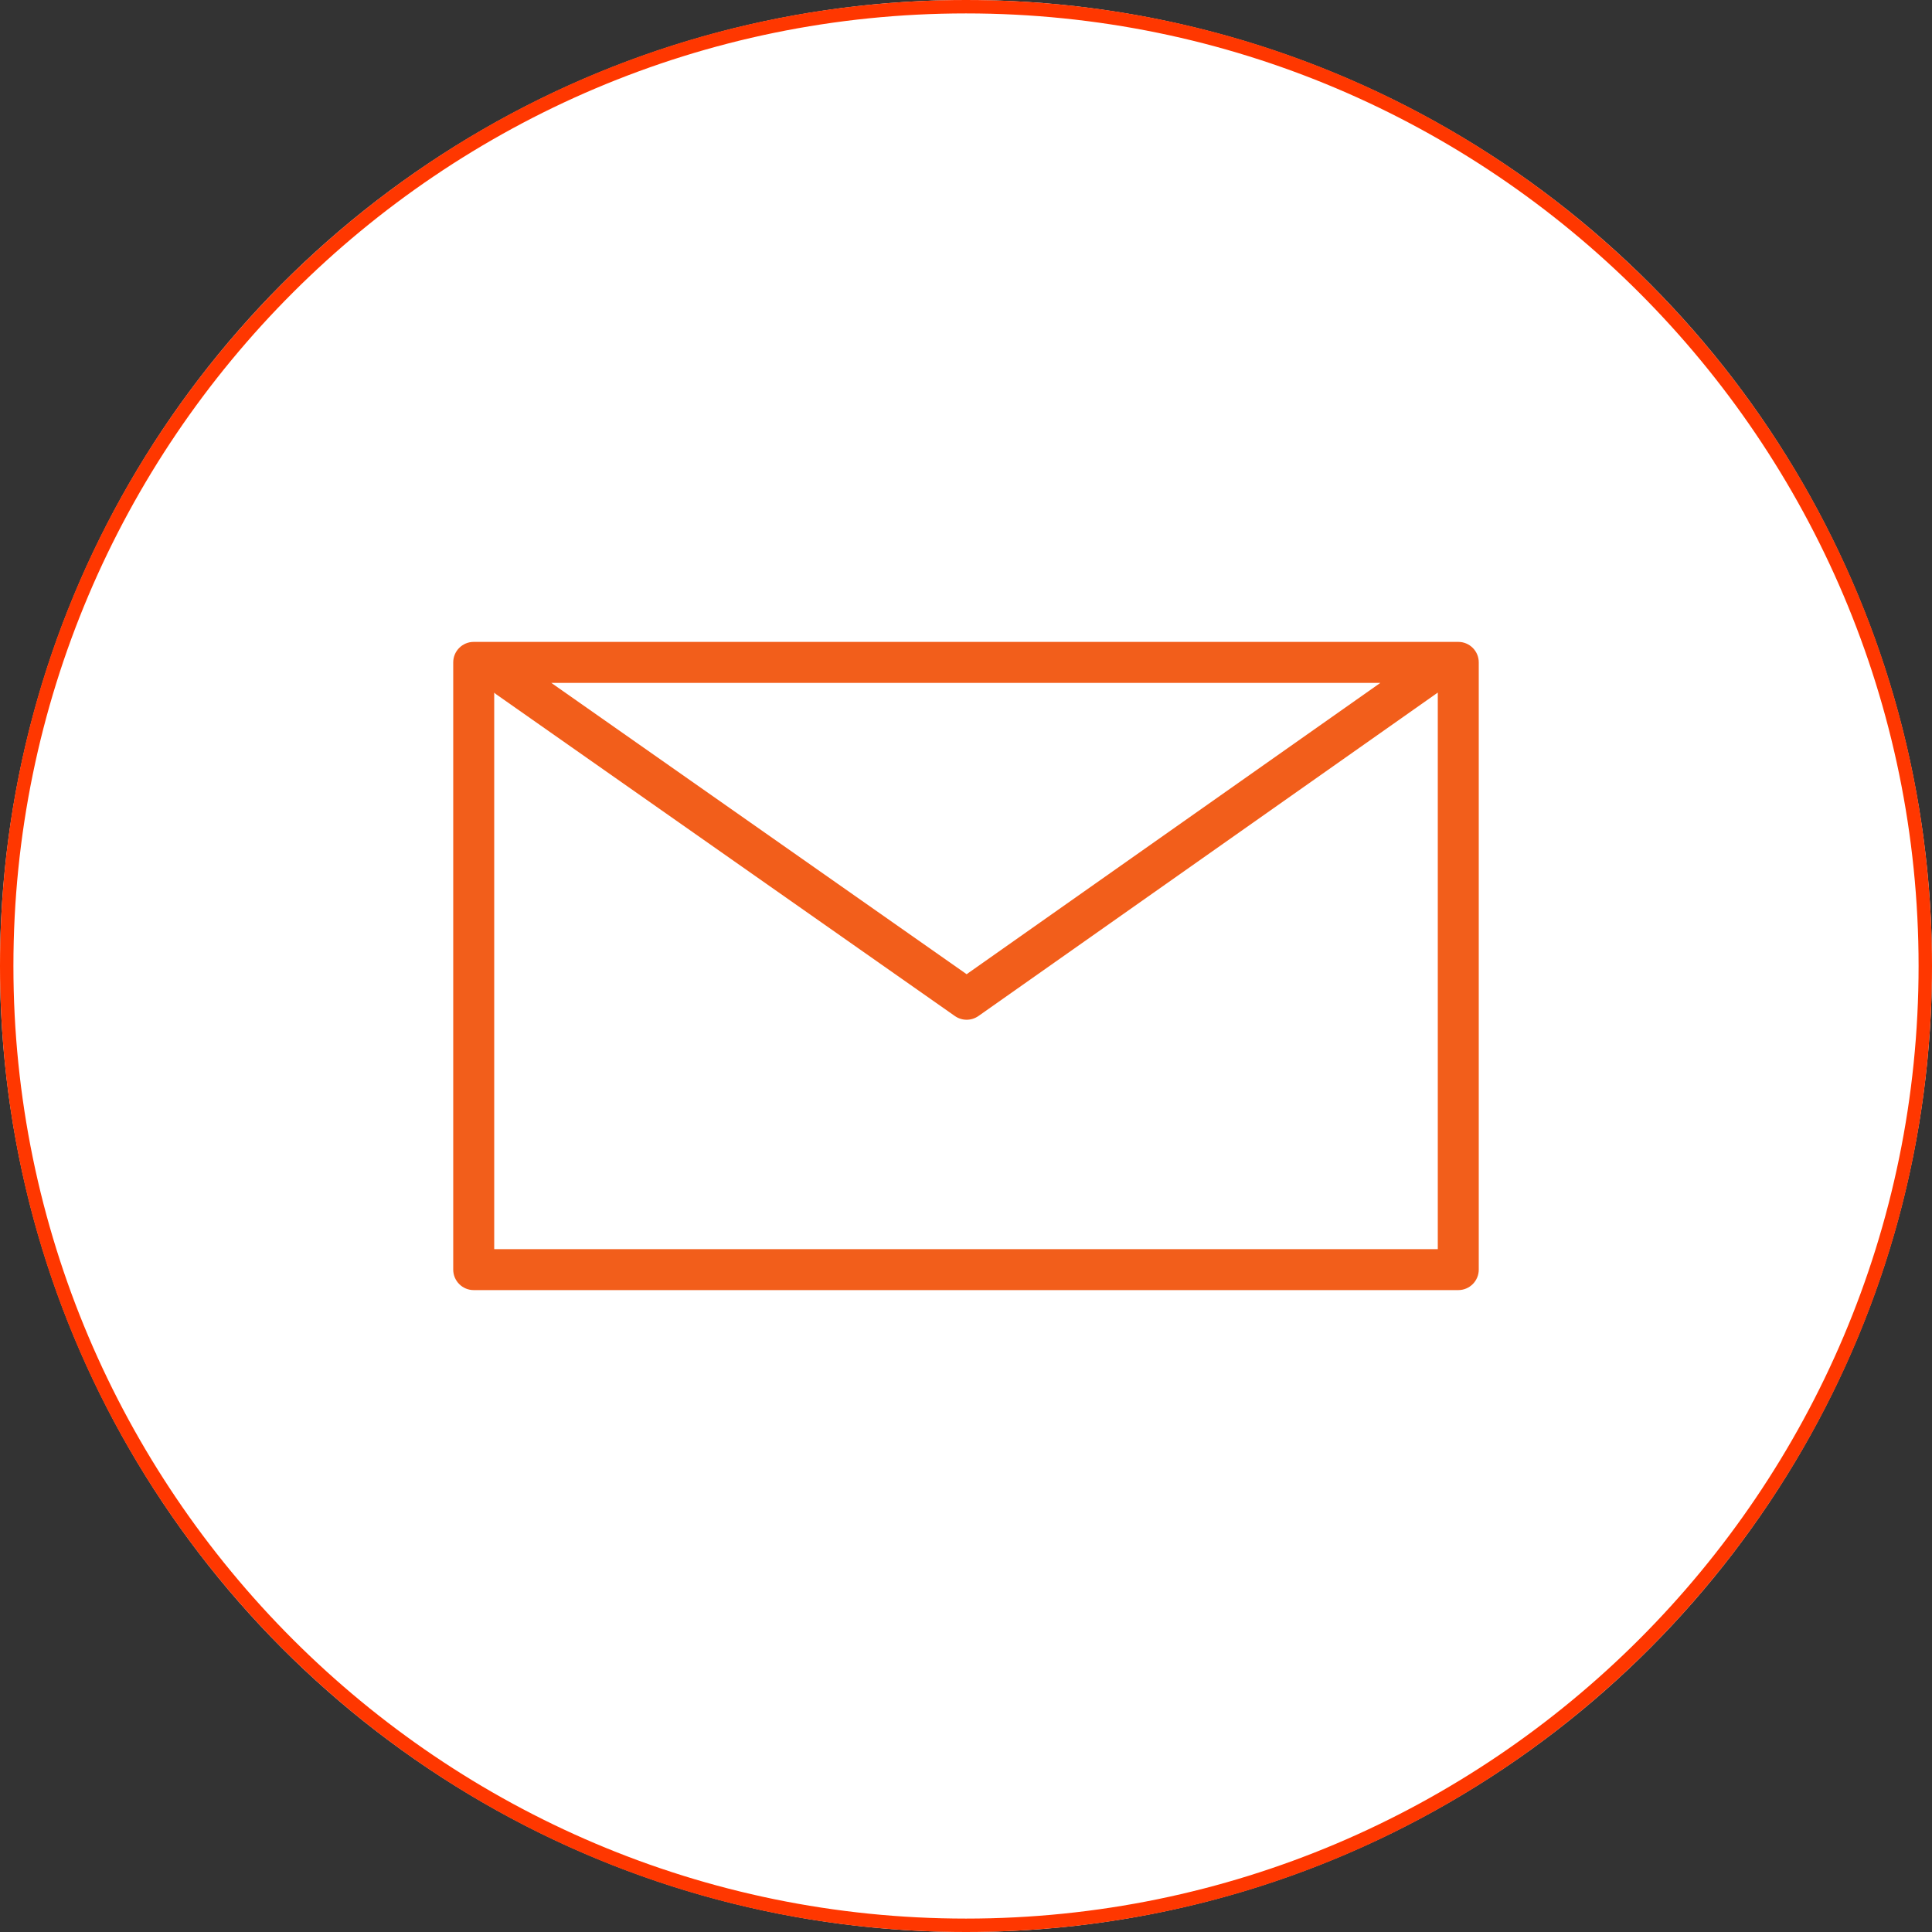 <?xml version="1.0" encoding="utf-8"?>
<!-- Generator: Adobe Illustrator 24.0.1, SVG Export Plug-In . SVG Version: 6.00 Build 0)  -->
<svg version="1.1" id="レイヤー_1" xmlns="http://www.w3.org/2000/svg" xmlns:xlink="http://www.w3.org/1999/xlink" x="0px"
	 y="0px" width="144px" height="144px" viewBox="0 0 144 144" style="enable-background:new 0 0 144 144;" xml:space="preserve">
<rect x="0" y="0" width="144" height="144" fill="#333333" stroke="none"/>
<style type="text/css">
	.st0{fill:#FFFFFF;}
	.st1{fill:#FF3700;}
	.st2{fill:#F25E1B;}
</style>
<g>
	<g>
		<g>
			<circle class="st0" cx="72" cy="72" r="72"/>
			<path class="st1" d="M72,1c39.15,0,71,31.85,71,71s-31.85,71-71,71S1,111.15,1,72S32.85,1,72,1 M72,0C32.235,0,0,32.236,0,72
				s32.235,72,72,72s72-32.236,72-72S111.765,0,72,0L72,0z"/>
		</g>
		<path class="st2" d="M108.692,47.843H35.308c-0.844,0-1.527,0.684-1.527,1.527v45.259c0,0.844,0.684,1.527,1.527,1.527h73.383
			c0.844,0,1.527-0.684,1.527-1.527V49.371C110.219,48.527,109.535,47.843,108.692,47.843z"/>
		<polygon class="st0" points="102.884,50.898 72.047,72.611 41.09,50.898 		"/>
		<path class="st0" d="M36.836,93.102v-41.48c0.048,0.044,0.093,0.089,0.147,0.127l34.188,23.98c0.264,0.185,0.57,0.277,0.877,0.277
			c0.308,0,0.616-0.093,0.88-0.278l34.229-24.102c0.002-0.002,0.004-0.004,0.007-0.006v41.483H36.836z"/>
	</g>
</g>
</svg>

